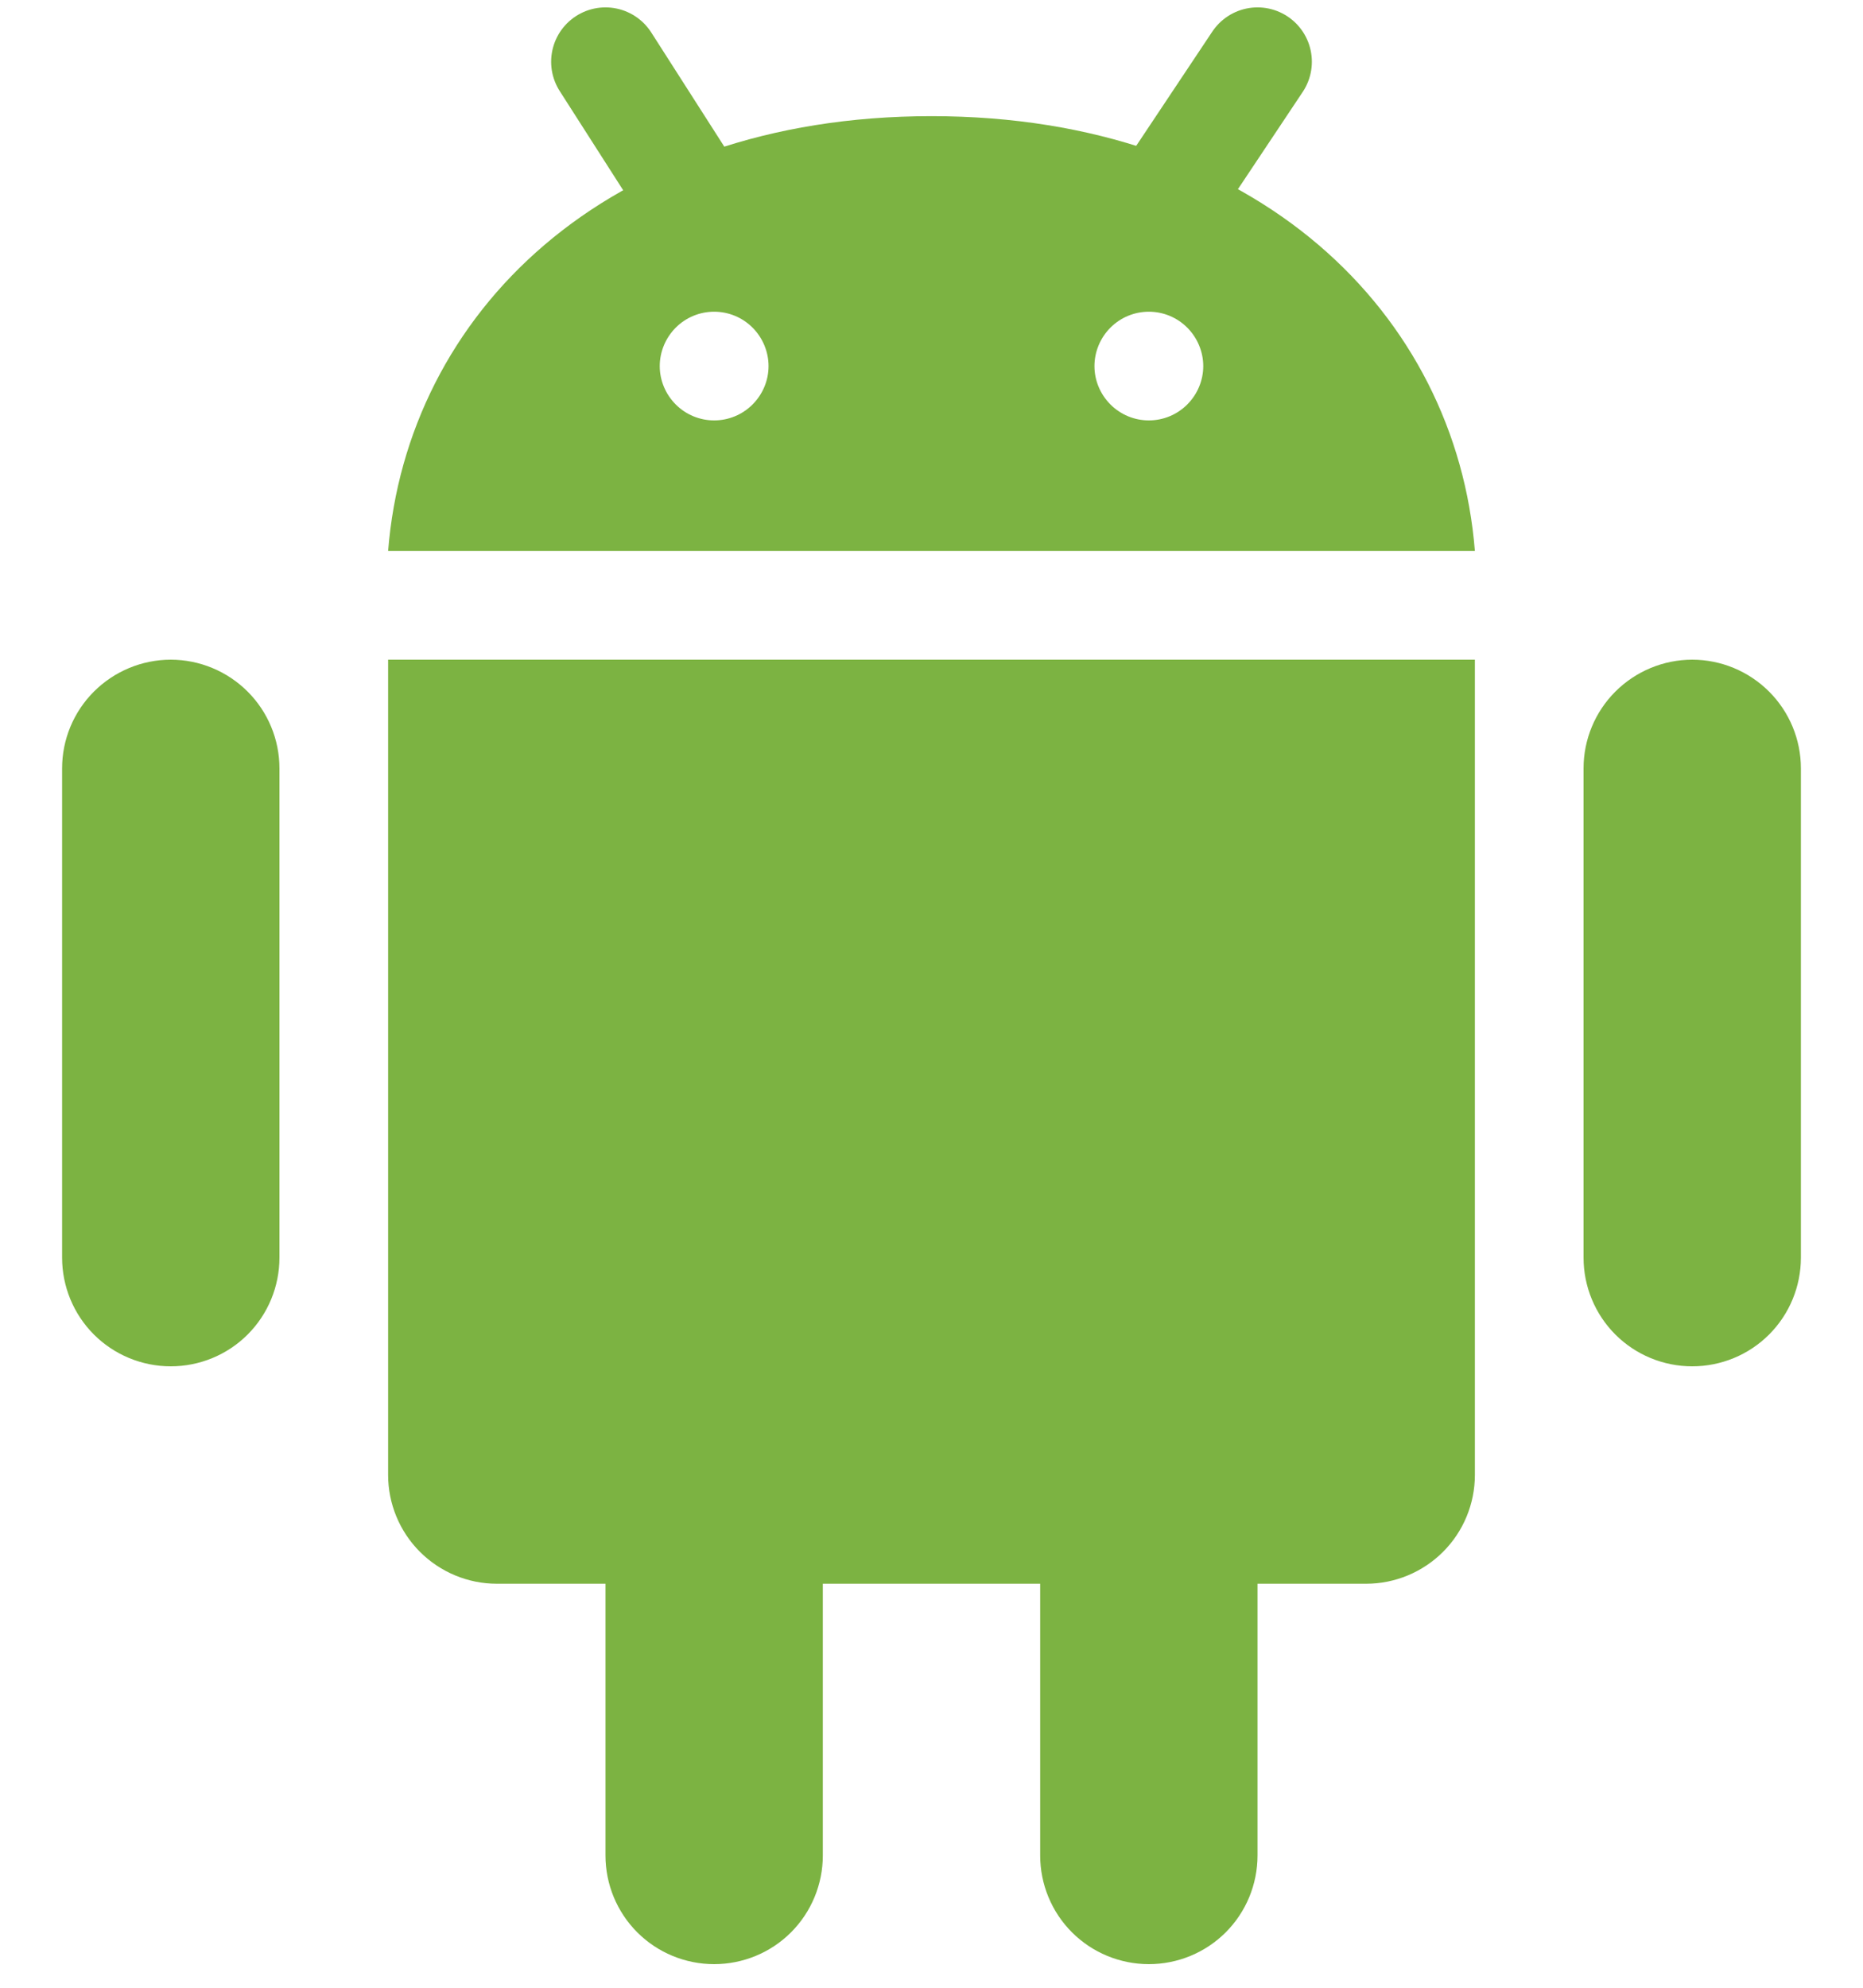 <svg width="15" height="16" viewBox="0 0 15 16" fill="none" xmlns="http://www.w3.org/2000/svg">
<path d="M2.25 10.123C2.25 10.355 2.158 10.578 1.994 10.742C1.83 10.906 1.607 10.998 1.375 10.998C1.143 10.998 0.92 10.906 0.756 10.742C0.592 10.578 0.5 10.355 0.5 10.123V6.185C0.5 5.953 0.592 5.731 0.756 5.567C0.92 5.403 1.143 5.31 1.375 5.31C1.607 5.31 1.83 5.403 1.994 5.567C2.158 5.731 2.25 5.953 2.25 6.185V10.123ZM14.5 10.123C14.5 10.355 14.408 10.578 14.244 10.742C14.08 10.906 13.857 10.998 13.625 10.998C13.393 10.998 13.17 10.906 13.006 10.742C12.842 10.578 12.75 10.355 12.75 10.123V6.185C12.75 5.953 12.842 5.731 13.006 5.567C13.17 5.403 13.393 5.31 13.625 5.31C13.857 5.31 14.08 5.403 14.244 5.567C14.408 5.731 14.5 5.953 14.5 6.185V10.123ZM6.625 14.935C6.625 15.167 6.533 15.39 6.369 15.554C6.205 15.718 5.982 15.81 5.75 15.81C5.518 15.81 5.295 15.718 5.131 15.554C4.967 15.39 4.875 15.167 4.875 14.935V10.998C4.875 10.765 4.967 10.543 5.131 10.379C5.295 10.215 5.518 10.123 5.75 10.123C5.982 10.123 6.205 10.215 6.369 10.379C6.533 10.543 6.625 10.765 6.625 10.998V14.935ZM10.125 14.935C10.125 15.167 10.033 15.39 9.869 15.554C9.705 15.718 9.482 15.81 9.25 15.81C9.018 15.81 8.795 15.718 8.631 15.554C8.467 15.39 8.375 15.167 8.375 14.935V10.998C8.375 10.765 8.467 10.543 8.631 10.379C8.795 10.215 9.018 10.123 9.25 10.123C9.482 10.123 9.705 10.215 9.869 10.379C10.033 10.543 10.125 10.765 10.125 10.998V14.935Z" fill="#7CB342"/>
<path d="M3.125 5.31V11.873C3.125 12.104 3.217 12.327 3.381 12.491C3.545 12.655 3.768 12.748 4 12.748H11C11.232 12.748 11.455 12.655 11.619 12.491C11.783 12.327 11.875 12.104 11.875 11.873V5.31H3.125ZM7.5 0.935C4.875 0.935 3.276 2.53 3.125 4.435H11.875C11.724 2.53 10.125 0.935 7.5 0.935ZM5.75 3.384C5.634 3.384 5.523 3.338 5.441 3.256C5.359 3.174 5.312 3.063 5.312 2.947C5.312 2.831 5.359 2.719 5.441 2.637C5.523 2.555 5.634 2.509 5.75 2.509C5.866 2.509 5.977 2.555 6.059 2.637C6.141 2.719 6.188 2.831 6.188 2.947C6.188 3.063 6.141 3.174 6.059 3.256C5.977 3.338 5.866 3.384 5.75 3.384ZM9.25 3.384C9.134 3.384 9.023 3.338 8.941 3.256C8.859 3.174 8.812 3.063 8.812 2.947C8.812 2.831 8.859 2.719 8.941 2.637C9.023 2.555 9.134 2.509 9.25 2.509C9.366 2.509 9.477 2.555 9.559 2.637C9.641 2.719 9.688 2.831 9.688 2.947C9.688 3.063 9.641 3.174 9.559 3.256C9.477 3.338 9.366 3.384 9.25 3.384Z" fill="#7CB342"/>
<path d="M10.125 0.497L9.396 1.591M4.875 0.497L5.458 1.408" stroke="#7CB342" stroke-width="0.875" stroke-linecap="round"/>
</svg>
